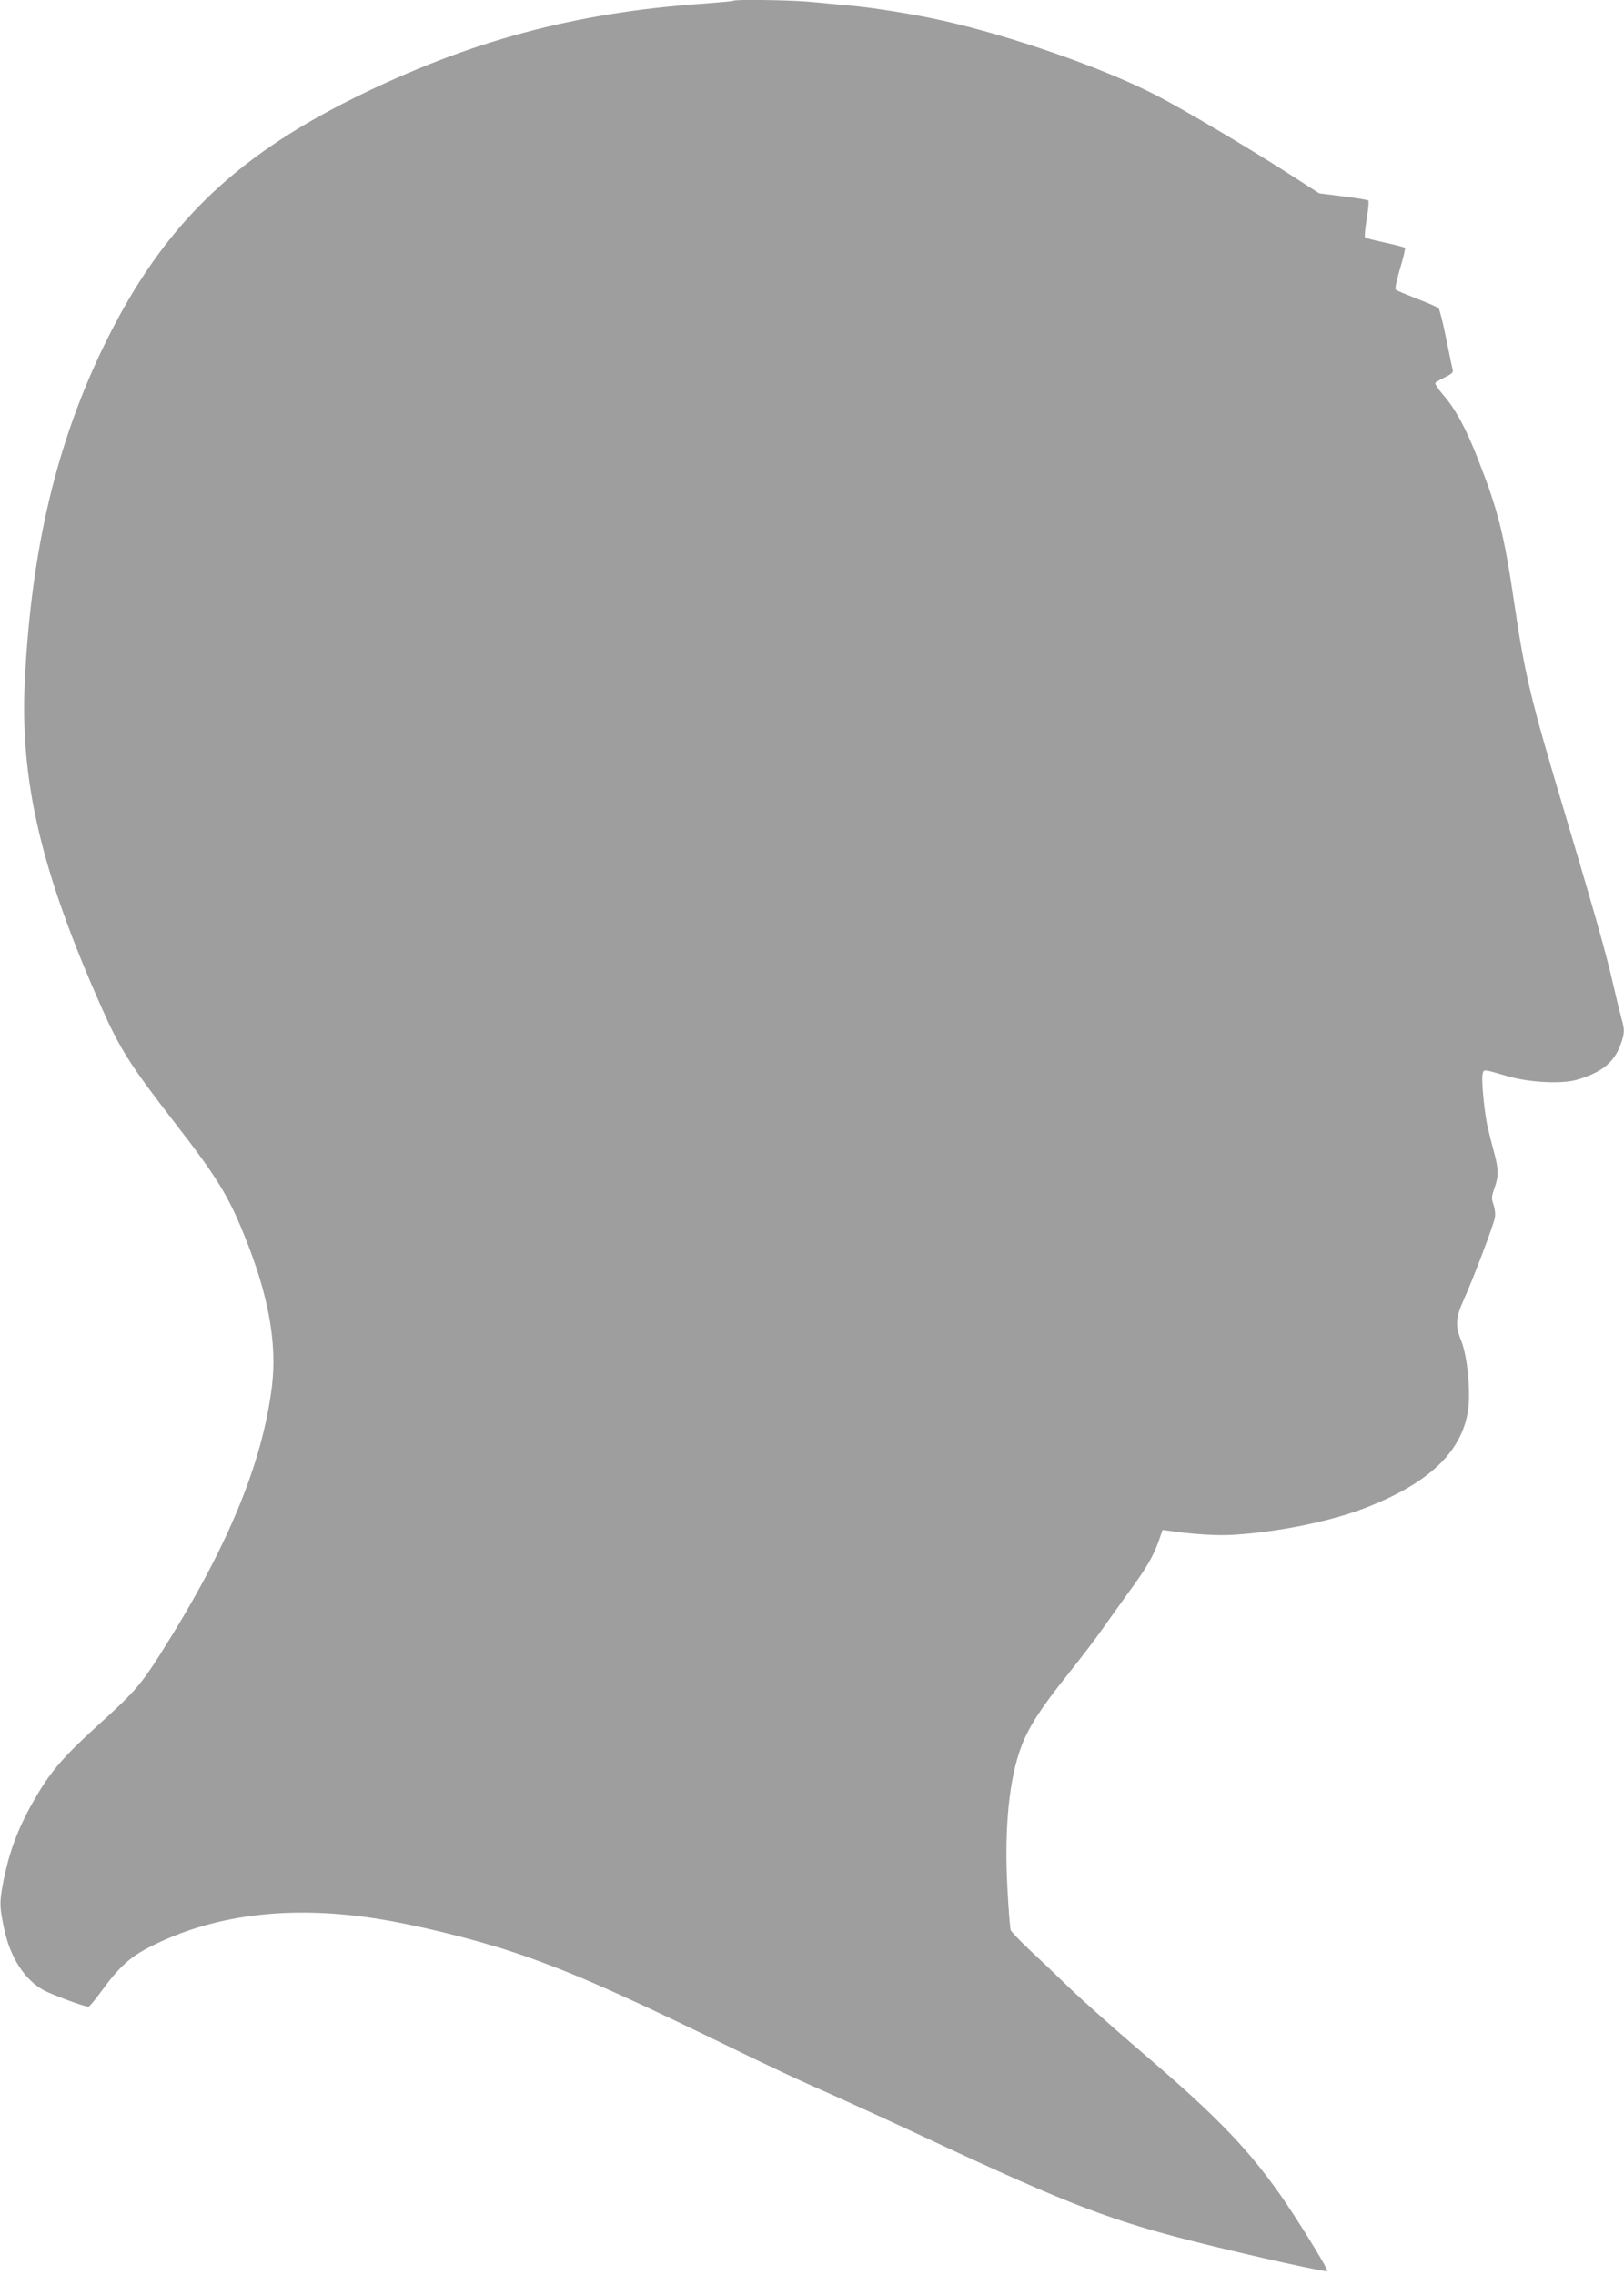 <?xml version="1.0" standalone="no"?>
<!DOCTYPE svg PUBLIC "-//W3C//DTD SVG 20010904//EN"
 "http://www.w3.org/TR/2001/REC-SVG-20010904/DTD/svg10.dtd">
<svg version="1.0" xmlns="http://www.w3.org/2000/svg"
 width="914pt" height="1280pt" viewBox="0 0 914 1280"
 preserveAspectRatio="xMidYMid meet">
<g transform="translate(0,1280) scale(0.1,-0.1)"
fill="#9e9e9e" stroke="none">
<path d="M4129 12796 c-2 -3 -76 -9 -164 -16 -729 -50 -1326 -211 -1972 -531
-689 -342 -1082 -730 -1403 -1384 -270 -551 -413 -1151 -450 -1889 -29 -569
91 -1079 434 -1850 102 -229 160 -321 416 -651 227 -293 295 -402 384 -623
136 -333 186 -606 157 -848 -54 -442 -253 -919 -633 -1517 -106 -167 -150
-216 -346 -393 -189 -172 -264 -257 -348 -401 -101 -171 -155 -314 -190 -505
-17 -95 -16 -120 10 -243 35 -161 116 -285 223 -343 54 -28 227 -92 251 -92 5
0 38 39 72 86 100 137 161 193 275 251 351 179 772 233 1250 162 224 -33 559
-114 790 -191 291 -97 548 -208 1124 -487 363 -177 471 -227 709 -332 75 -34
301 -137 502 -231 814 -380 1040 -466 1572 -597 309 -76 664 -154 678 -149 9
3 -126 224 -229 378 -198 292 -377 480 -806 846 -154 131 -338 295 -410 364
-71 69 -175 168 -230 219 -55 52 -103 102 -107 112 -3 9 -12 113 -18 231 -19
340 9 623 80 807 42 108 109 212 260 401 73 91 162 208 198 260 37 52 103 145
148 207 97 132 134 196 165 282 l22 63 46 -6 c132 -19 267 -27 356 -21 251 16
536 74 731 148 362 139 550 315 586 550 16 107 -3 306 -38 393 -35 87 -32 130
17 238 50 111 163 408 172 454 4 19 1 49 -7 73 -13 36 -12 46 5 94 24 69 24
103 -2 201 -12 43 -27 103 -34 133 -19 74 -39 275 -31 307 8 30 -2 30 141 -11
123 -36 305 -45 390 -20 138 40 209 97 245 196 24 64 25 85 5 152 -8 29 -30
120 -49 202 -36 157 -97 375 -271 957 -189 630 -222 767 -280 1158 -60 407
-92 533 -206 825 -67 173 -128 285 -198 365 -27 31 -46 61 -43 66 4 5 29 19
55 32 36 17 47 27 43 40 -2 9 -19 89 -37 177 -17 88 -37 165 -43 171 -6 6 -60
30 -121 53 -60 24 -114 46 -119 51 -6 6 4 53 24 120 18 60 31 113 27 116 -3 3
-53 16 -112 29 -58 12 -109 26 -112 29 -4 4 0 50 9 104 9 53 13 100 9 104 -3
3 -67 14 -141 23 l-135 17 -135 87 c-236 153 -640 393 -795 471 -294 150 -808
329 -1190 414 -154 35 -389 73 -525 85 -63 6 -164 15 -225 21 -108 10 -418 14
-426 6z"/>
</g>
</svg>
